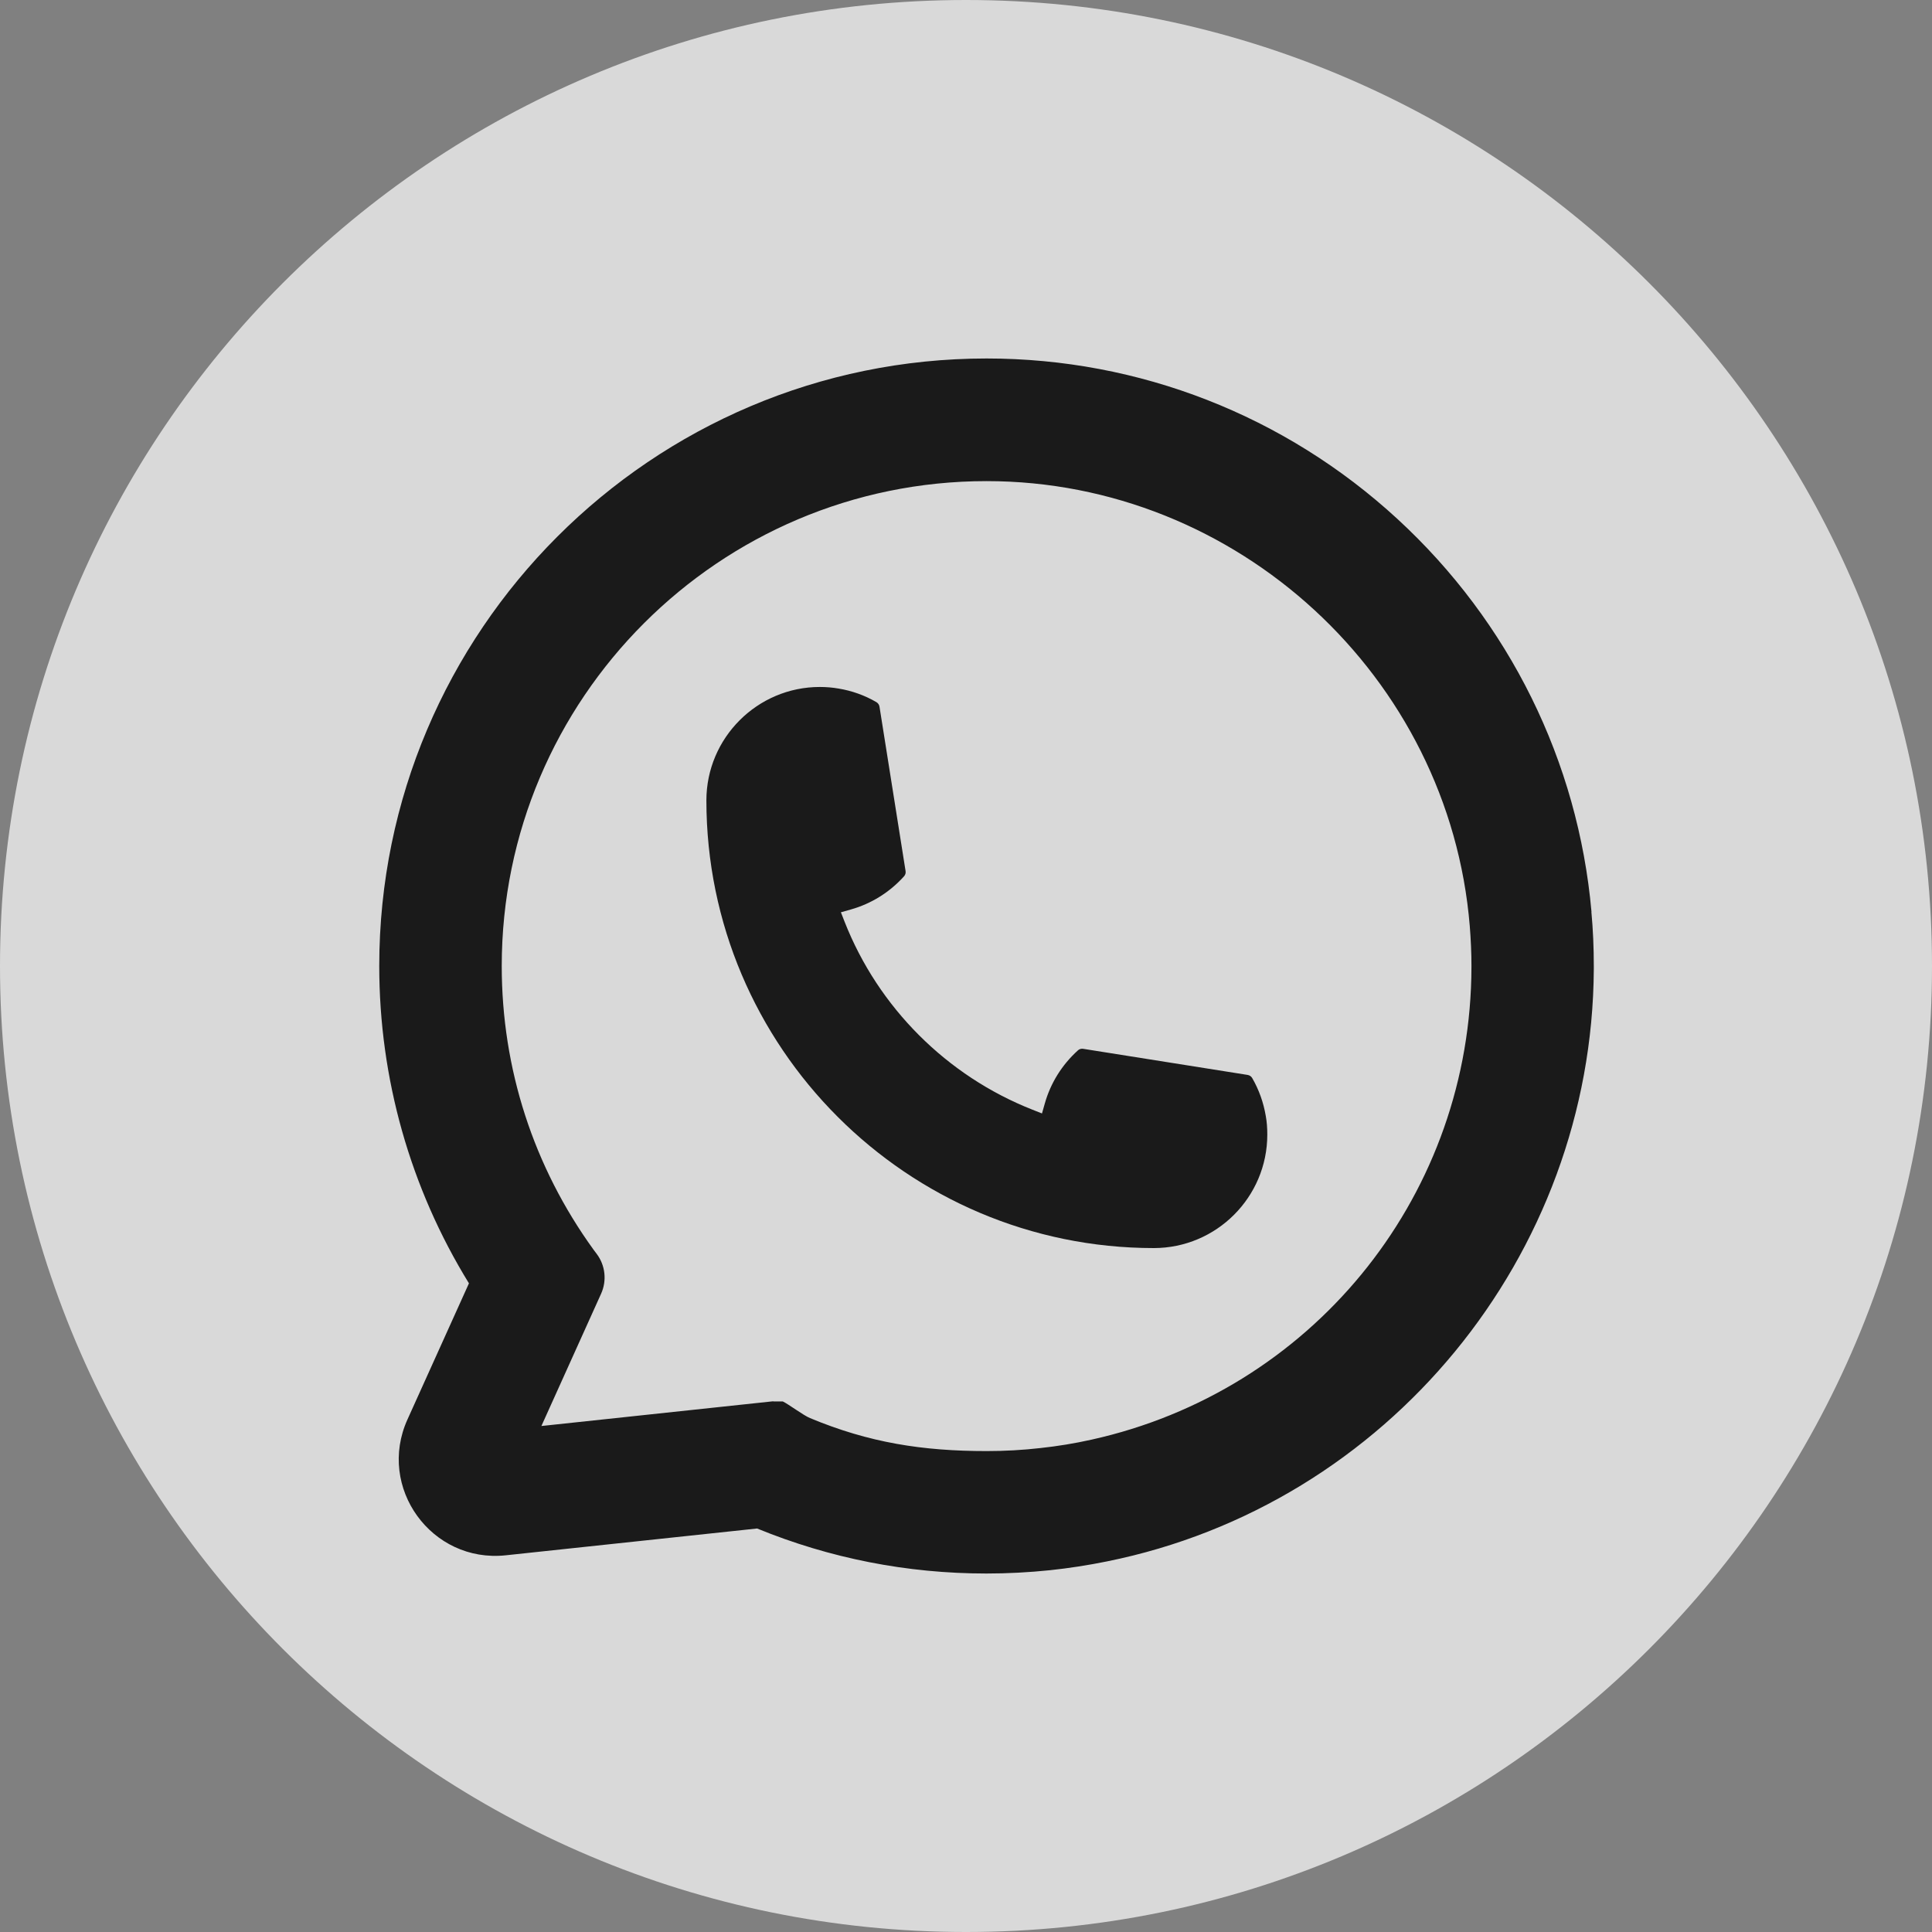 <svg xmlns="http://www.w3.org/2000/svg" fill="none" viewBox="0 0 40 40" height="40" width="40">
<rect x="0" y="0" width="40" height="40" fill="#808080" stroke="none"/>
<g clip-path="url(#clip0_3078_1276)">
<path fill-opacity="0.7" fill="white" d="M40 20C40 8.954 31.046 0 20 0C8.954 0 0 8.954 0 20C0 31.046 8.954 40 20 40C31.046 40 40 31.046 40 20Z"></path>
<path fill="#1A1A1A" d="M23.891 25.84C18.782 25.84 14.626 21.681 14.625 16.571C14.626 15.276 15.681 14.223 16.973 14.223C17.106 14.223 17.237 14.234 17.363 14.256C17.64 14.302 17.903 14.396 18.145 14.537C18.18 14.558 18.203 14.592 18.209 14.631L18.749 18.034C18.756 18.075 18.743 18.114 18.717 18.143C18.419 18.474 18.038 18.711 17.615 18.83L17.41 18.888L17.487 19.085C18.184 20.858 19.602 22.276 21.376 22.975L21.573 23.053L21.631 22.849C21.75 22.425 21.987 22.045 22.317 21.747C22.341 21.724 22.373 21.713 22.405 21.713C22.413 21.713 22.419 21.713 22.428 21.715L25.83 22.255C25.871 22.262 25.904 22.284 25.925 22.319C26.065 22.561 26.159 22.825 26.206 23.102C26.229 23.225 26.238 23.355 26.238 23.491C26.238 24.785 25.186 25.838 23.891 25.84Z"></path>
<path fill="#1A1A1A" d="M32.95 18.878C32.674 15.764 31.248 12.876 28.933 10.745C26.605 8.602 23.585 7.422 20.426 7.422C13.493 7.422 7.852 13.065 7.852 20C7.852 22.327 8.493 24.595 9.709 26.57L8.436 29.389C7.799 30.797 8.933 32.364 10.47 32.201L15.675 31.646C17.184 32.264 18.781 32.578 20.424 32.578C20.856 32.578 21.3 32.555 21.744 32.509C22.136 32.467 22.532 32.406 22.92 32.327C28.727 31.154 32.965 25.999 32.998 20.067V20C32.998 19.622 32.982 19.244 32.948 18.879L32.95 18.878ZM16.01 29.014L16.008 29.012L11.209 29.524L12.445 26.785C12.567 26.515 12.533 26.2 12.356 25.963C12.335 25.935 12.314 25.907 12.29 25.875C11.045 24.156 10.388 22.125 10.388 20.001C10.388 14.465 14.891 9.961 20.426 9.961C25.611 9.961 30.006 14.007 30.43 19.173C30.452 19.45 30.465 19.728 30.465 20.003C30.465 20.081 30.463 20.158 30.462 20.24C30.356 24.872 27.121 28.805 22.596 29.807C22.251 29.884 21.897 29.942 21.544 29.98C21.178 30.022 20.802 30.043 20.428 30.043C19.099 30.043 17.992 29.869 16.771 29.36C16.635 29.305 16.331 29.075 16.206 29.015H16.012L16.01 29.014Z"></path>
</g>
<defs>
<clipPath id="clip0_3078_1276">
<rect fill="white" height="40" width="40"></rect>
</clipPath>
</defs>
</svg>
